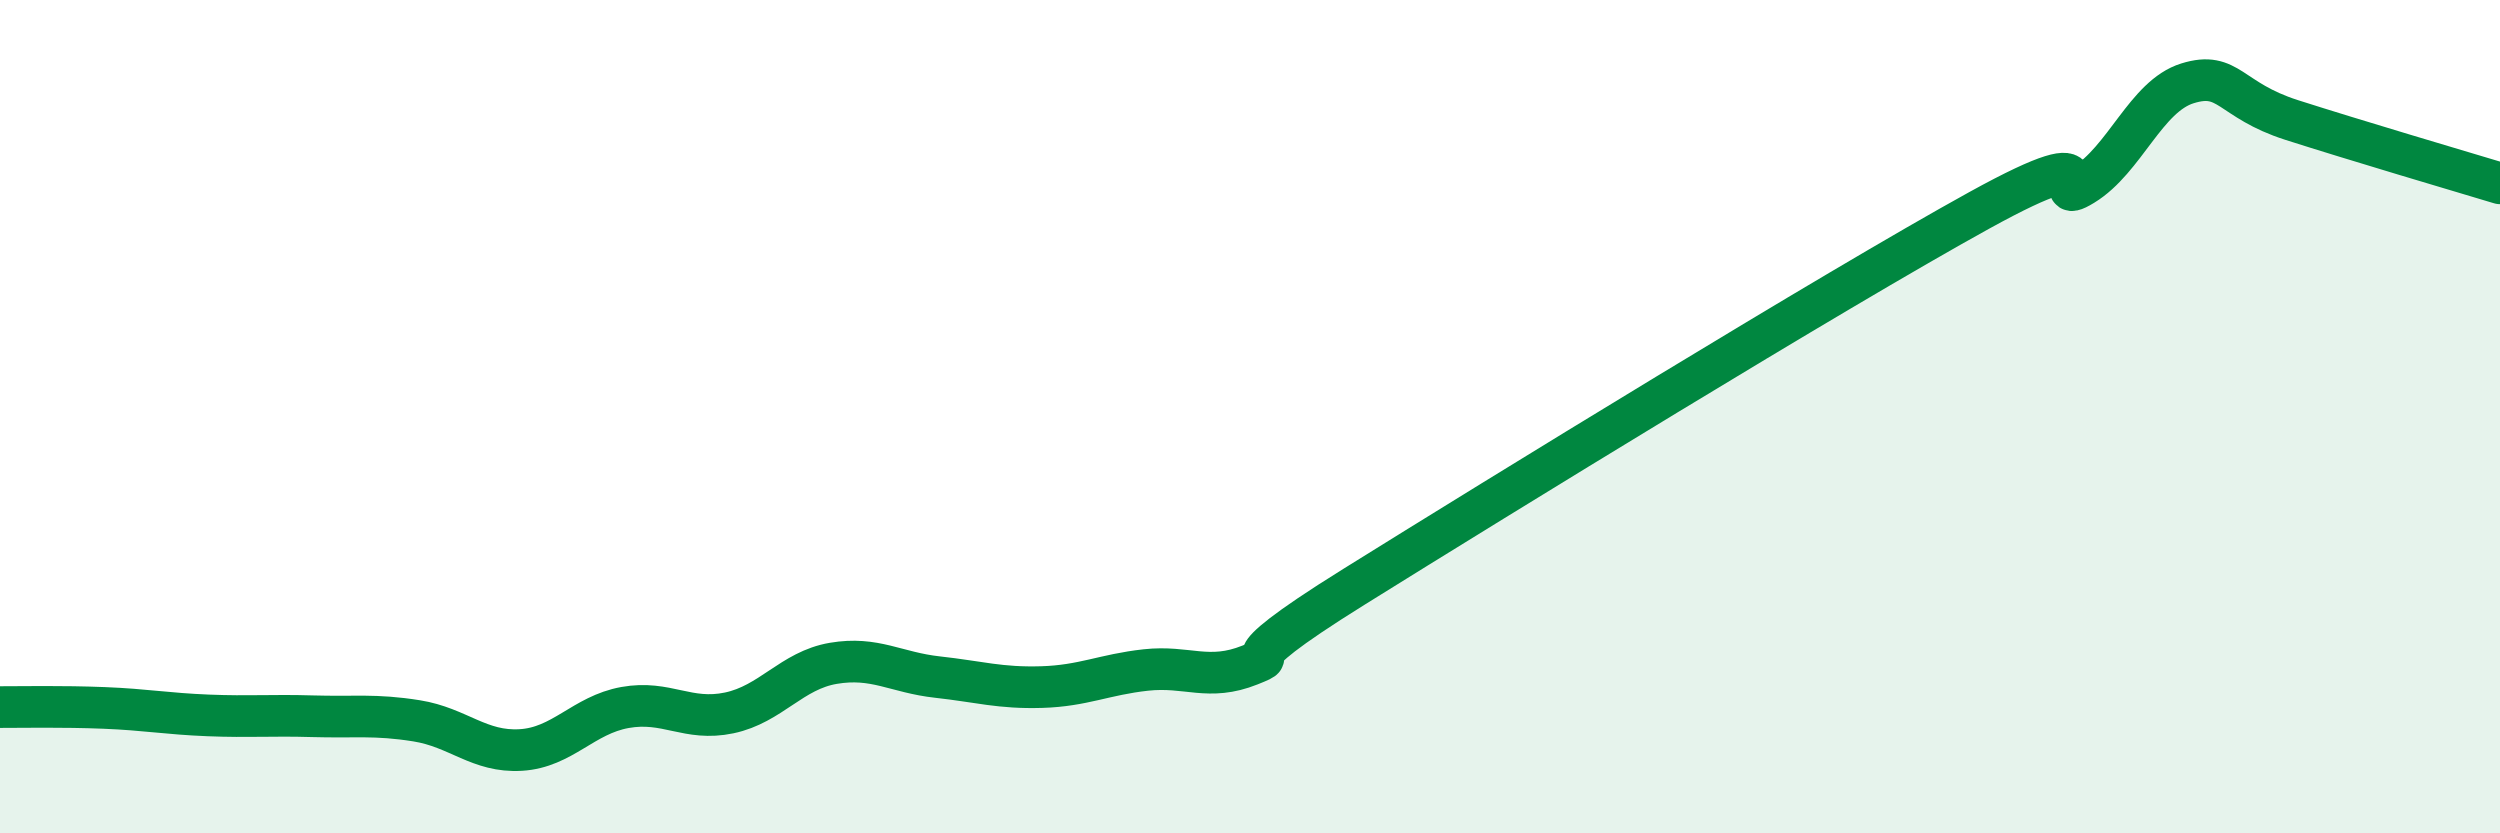 
    <svg width="60" height="20" viewBox="0 0 60 20" xmlns="http://www.w3.org/2000/svg">
      <path
        d="M 0,16.97 C 0.5,16.97 1.5,16.95 2.5,16.99 C 3.5,17.03 4,17.13 5,17.17 C 6,17.21 6.5,17.16 7.5,17.19 C 8.5,17.22 9,17.14 10,17.3 C 11,17.46 11.5,18.06 12.5,18 C 13.5,17.94 14,17.16 15,16.98 C 16,16.8 16.5,17.32 17.5,17.11 C 18.5,16.9 19,16.09 20,15.92 C 21,15.75 21.5,16.14 22.5,16.25 C 23.5,16.36 24,16.52 25,16.49 C 26,16.46 26.5,16.19 27.5,16.08 C 28.5,15.97 29,16.36 30,15.96 C 31,15.56 29,16.26 32.5,14.08 C 36,11.9 44,6.98 47.5,5.05 C 51,3.12 49,5.05 50,4.44 C 51,3.83 51.5,2.31 52.5,2 C 53.5,1.69 53.5,2.4 55,2.88 C 56.5,3.36 59,4.1 60,4.4L60 20L0 20Z"
        fill="#008740"
        opacity="0.1"
        stroke-linecap="round"
        stroke-linejoin="round"
      />
      <path
        d="M 0,16.97 C 0.5,16.97 1.5,16.95 2.5,16.99 C 3.5,17.03 4,17.13 5,17.17 C 6,17.21 6.5,17.16 7.5,17.19 C 8.5,17.22 9,17.14 10,17.3 C 11,17.46 11.5,18.06 12.5,18 C 13.5,17.94 14,17.16 15,16.98 C 16,16.8 16.5,17.32 17.5,17.11 C 18.5,16.9 19,16.09 20,15.92 C 21,15.75 21.5,16.14 22.5,16.25 C 23.5,16.36 24,16.52 25,16.49 C 26,16.46 26.5,16.19 27.5,16.08 C 28.5,15.97 29,16.36 30,15.96 C 31,15.56 29,16.26 32.5,14.08 C 36,11.9 44,6.98 47.5,5.05 C 51,3.12 49,5.05 50,4.44 C 51,3.83 51.5,2.31 52.5,2 C 53.5,1.69 53.5,2.4 55,2.88 C 56.5,3.36 59,4.1 60,4.4"
        stroke="#008740"
        stroke-width="1"
        fill="none"
        stroke-linecap="round"
        stroke-linejoin="round"
      />
    </svg>
  